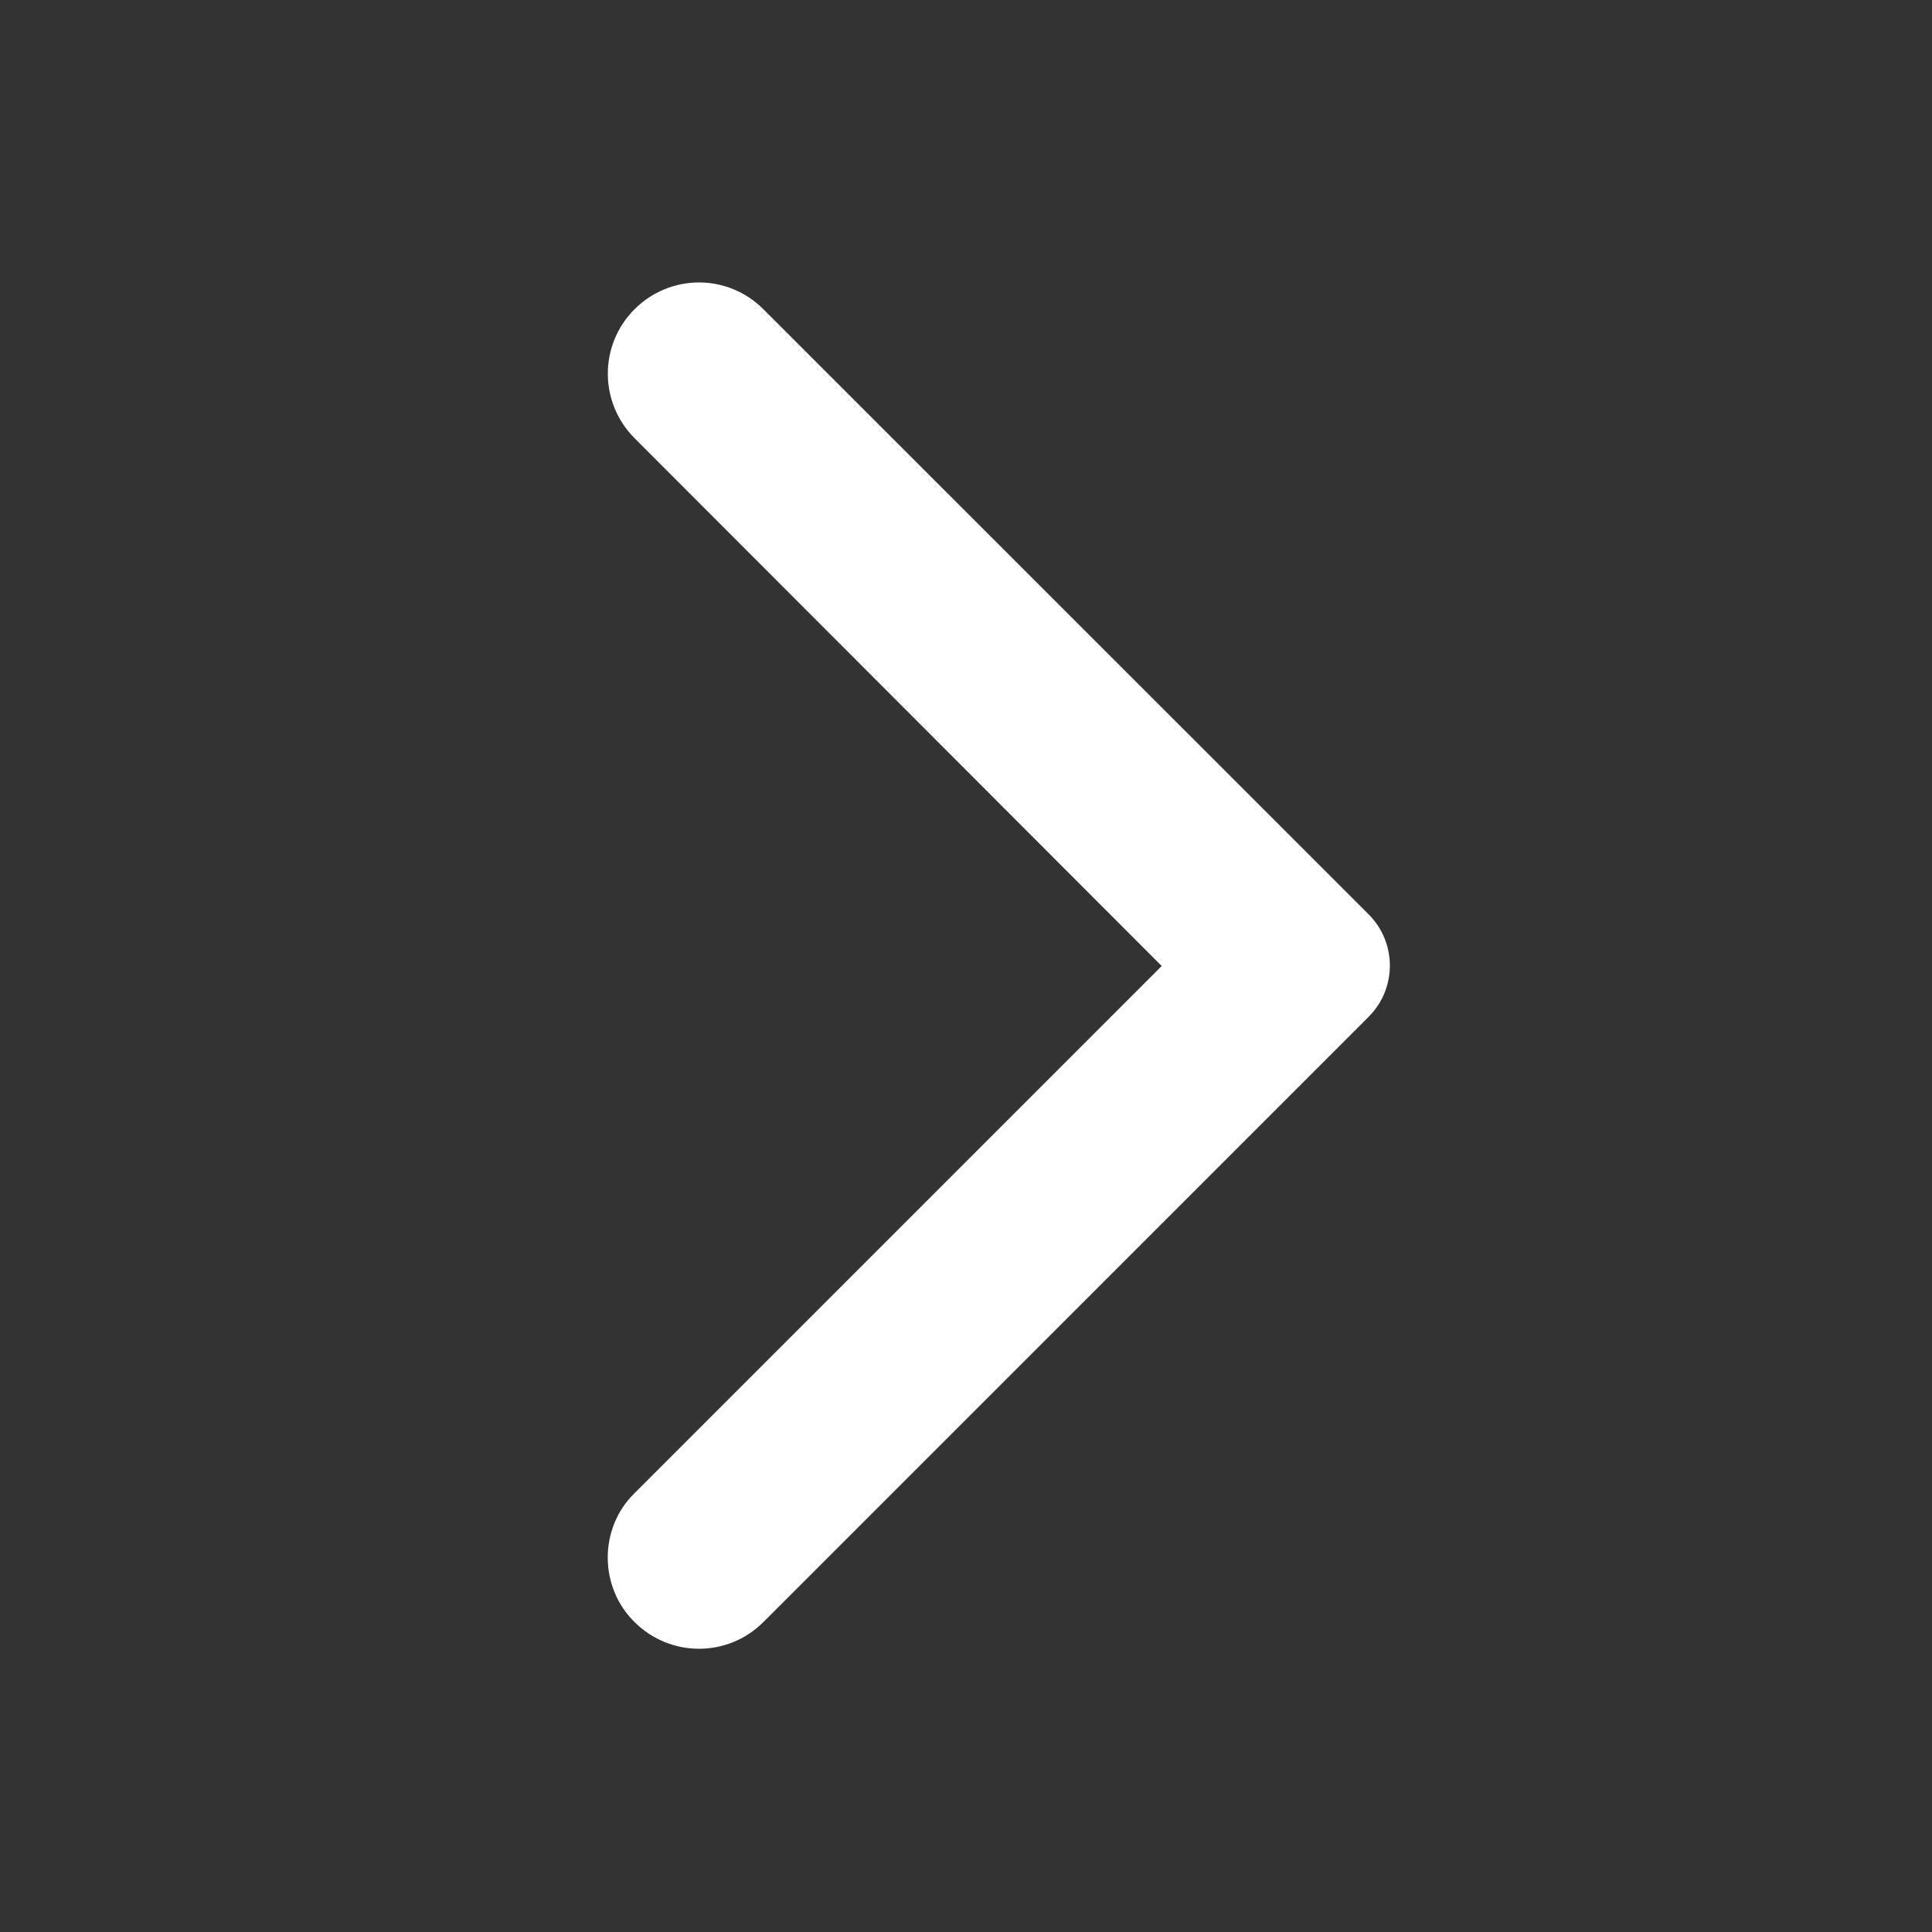 <svg width="14" height="14" viewBox="0 0 14 14" fill="none" xmlns="http://www.w3.org/2000/svg">
<rect x="0" y="0" width="14" height="14" fill="#333333" stroke="none"/>
<path d="M4.598 11.754C4.857 12.012 5.274 12.012 5.532 11.754L9.917 7.369C10.123 7.163 10.123 6.831 9.917 6.625L5.532 2.241C5.274 1.982 4.857 1.982 4.598 2.241C4.34 2.499 4.34 2.916 4.598 3.175L8.418 7L4.593 10.825C4.34 11.078 4.34 11.5 4.598 11.754Z" fill="white"/>
</svg>
